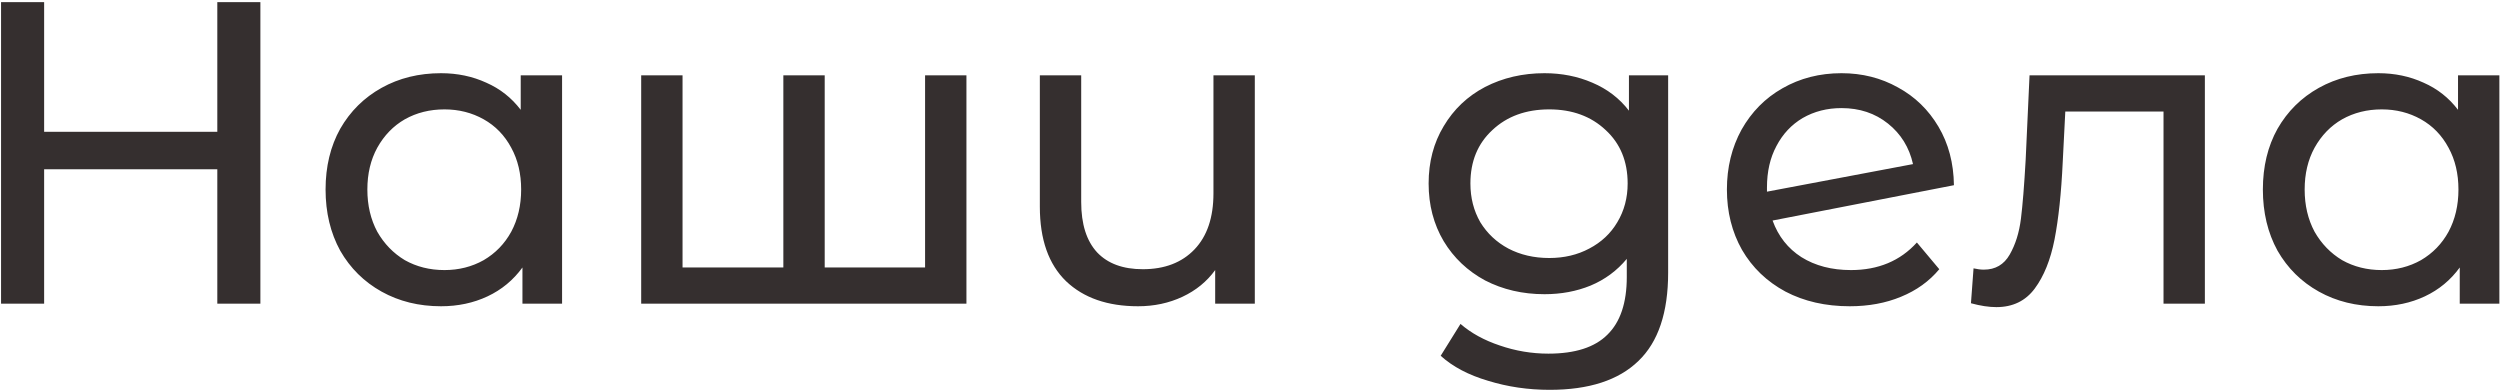 <?xml version="1.0" encoding="UTF-8"?> <svg xmlns="http://www.w3.org/2000/svg" width="708" height="111" viewBox="0 0 708 111" fill="none"> <path d="M73.742 0.6V86H61.542V47.936H12.498V86H0.298V0.6H12.498V37.322H61.542V0.6H73.742ZM159.18 21.34V86H147.956V75.752C145.353 79.331 142.059 82.055 138.074 83.926C134.089 85.797 129.697 86.732 124.898 86.732C118.635 86.732 113.023 85.349 108.062 82.584C103.101 79.819 99.197 75.955 96.35 70.994C93.585 65.951 92.202 60.177 92.202 53.67C92.202 47.163 93.585 41.429 96.35 36.468C99.197 31.507 103.101 27.643 108.062 24.878C113.023 22.113 118.635 20.73 124.898 20.73C129.534 20.73 133.804 21.625 137.708 23.414C141.612 25.122 144.865 27.684 147.468 31.1V21.34H159.18ZM125.874 76.484C129.941 76.484 133.641 75.549 136.976 73.678C140.311 71.726 142.913 69.042 144.784 65.626C146.655 62.129 147.59 58.143 147.59 53.67C147.59 49.197 146.655 45.252 144.784 41.836C142.913 38.339 140.311 35.655 136.976 33.784C133.641 31.913 129.941 30.978 125.874 30.978C121.726 30.978 117.985 31.913 114.65 33.784C111.397 35.655 108.794 38.339 106.842 41.836C104.971 45.252 104.036 49.197 104.036 53.67C104.036 58.143 104.971 62.129 106.842 65.626C108.794 69.042 111.397 71.726 114.65 73.678C117.985 75.549 121.726 76.484 125.874 76.484ZM273.694 21.34V86H181.584V21.34H193.296V75.752H221.844V21.34H233.556V75.752H261.982V21.34H273.694ZM355.362 21.34V86H344.138V76.484C341.779 79.737 338.689 82.259 334.866 84.048C331.043 85.837 326.855 86.732 322.3 86.732C313.679 86.732 306.887 84.373 301.926 79.656C296.965 74.857 294.484 67.822 294.484 58.55V21.34H306.196V57.208C306.196 63.471 307.701 68.229 310.71 71.482C313.719 74.654 318.03 76.24 323.642 76.24C329.823 76.24 334.703 74.369 338.282 70.628C341.861 66.887 343.65 61.6 343.65 54.768V21.34H355.362ZM472.418 21.34V77.216C472.418 88.521 469.612 96.858 464 102.226C458.388 107.675 450.011 110.4 438.868 110.4C432.768 110.4 426.953 109.546 421.422 107.838C415.891 106.211 411.418 103.853 408.002 100.762L413.614 91.734C416.623 94.337 420.324 96.37 424.716 97.834C429.189 99.379 433.785 100.152 438.502 100.152C446.066 100.152 451.637 98.363 455.216 94.784C458.876 91.205 460.706 85.756 460.706 78.436V73.312C457.941 76.647 454.525 79.168 450.458 80.876C446.473 82.503 442.121 83.316 437.404 83.316C431.223 83.316 425.611 82.015 420.568 79.412C415.607 76.728 411.703 73.027 408.856 68.31C406.009 63.511 404.586 58.062 404.586 51.962C404.586 45.862 406.009 40.453 408.856 35.736C411.703 30.937 415.607 27.237 420.568 24.634C425.611 22.031 431.223 20.73 437.404 20.73C442.284 20.73 446.798 21.625 450.946 23.414C455.175 25.203 458.632 27.847 461.316 31.344V21.34H472.418ZM438.746 73.068C442.975 73.068 446.757 72.173 450.092 70.384C453.508 68.595 456.151 66.114 458.022 62.942C459.974 59.689 460.95 56.029 460.95 51.962C460.95 45.699 458.876 40.657 454.728 36.834C450.58 32.93 445.253 30.978 438.746 30.978C432.158 30.978 426.79 32.93 422.642 36.834C418.494 40.657 416.42 45.699 416.42 51.962C416.42 56.029 417.355 59.689 419.226 62.942C421.178 66.114 423.821 68.595 427.156 70.384C430.572 72.173 434.435 73.068 438.746 73.068ZM524.196 76.484C531.922 76.484 538.144 73.881 542.862 68.676L549.206 76.24C546.359 79.656 542.74 82.259 538.348 84.048C534.037 85.837 529.198 86.732 523.83 86.732C516.998 86.732 510.938 85.349 505.652 82.584C500.365 79.737 496.258 75.793 493.33 70.75C490.483 65.707 489.06 60.014 489.06 53.67C489.06 47.407 490.442 41.755 493.208 36.712C496.054 31.669 499.918 27.765 504.798 25C509.759 22.153 515.33 20.73 521.512 20.73C527.368 20.73 532.695 22.072 537.494 24.756C542.292 27.359 546.115 31.059 548.962 35.858C551.808 40.657 553.272 46.187 553.354 52.45L501.992 62.454C503.618 66.927 506.343 70.384 510.166 72.824C514.07 75.264 518.746 76.484 524.196 76.484ZM521.512 30.612C517.445 30.612 513.785 31.547 510.532 33.418C507.36 35.289 504.879 37.932 503.09 41.348C501.3 44.683 500.406 48.587 500.406 53.06V54.28L541.764 46.472C540.706 41.755 538.348 37.932 534.688 35.004C531.028 32.076 526.636 30.612 521.512 30.612ZM624.42 21.34V86H612.708V31.588H584.892L584.16 45.984C583.754 54.687 582.981 61.966 581.842 67.822C580.704 73.597 578.833 78.233 576.23 81.73C573.628 85.227 570.008 86.976 565.372 86.976C563.258 86.976 560.858 86.61 558.174 85.878L558.906 75.996C559.964 76.24 560.94 76.362 561.834 76.362C565.088 76.362 567.528 74.939 569.154 72.092C570.781 69.245 571.838 65.87 572.326 61.966C572.814 58.062 573.262 52.491 573.668 45.252L574.766 21.34H624.42ZM707.823 21.34V86H696.599V75.752C693.996 79.331 690.702 82.055 686.717 83.926C682.731 85.797 678.339 86.732 673.541 86.732C667.278 86.732 661.666 85.349 656.705 82.584C651.743 79.819 647.839 75.955 644.993 70.994C642.227 65.951 640.845 60.177 640.845 53.67C640.845 47.163 642.227 41.429 644.993 36.468C647.839 31.507 651.743 27.643 656.705 24.878C661.666 22.113 667.278 20.73 673.541 20.73C678.177 20.73 682.447 21.625 686.351 23.414C690.255 25.122 693.508 27.684 696.111 31.1V21.34H707.823ZM674.517 76.484C678.583 76.484 682.284 75.549 685.619 73.678C688.953 71.726 691.556 69.042 693.427 65.626C695.297 62.129 696.233 58.143 696.233 53.67C696.233 49.197 695.297 45.252 693.427 41.836C691.556 38.339 688.953 35.655 685.619 33.784C682.284 31.913 678.583 30.978 674.517 30.978C670.369 30.978 666.627 31.913 663.293 33.784C660.039 35.655 657.437 38.339 655.485 41.836C653.614 45.252 652.679 49.197 652.679 53.67C652.679 58.143 653.614 62.129 655.485 65.626C657.437 69.042 660.039 71.726 663.293 73.678C666.627 75.549 670.369 76.484 674.517 76.484Z" fill="#352F2F"></path> </svg> 
